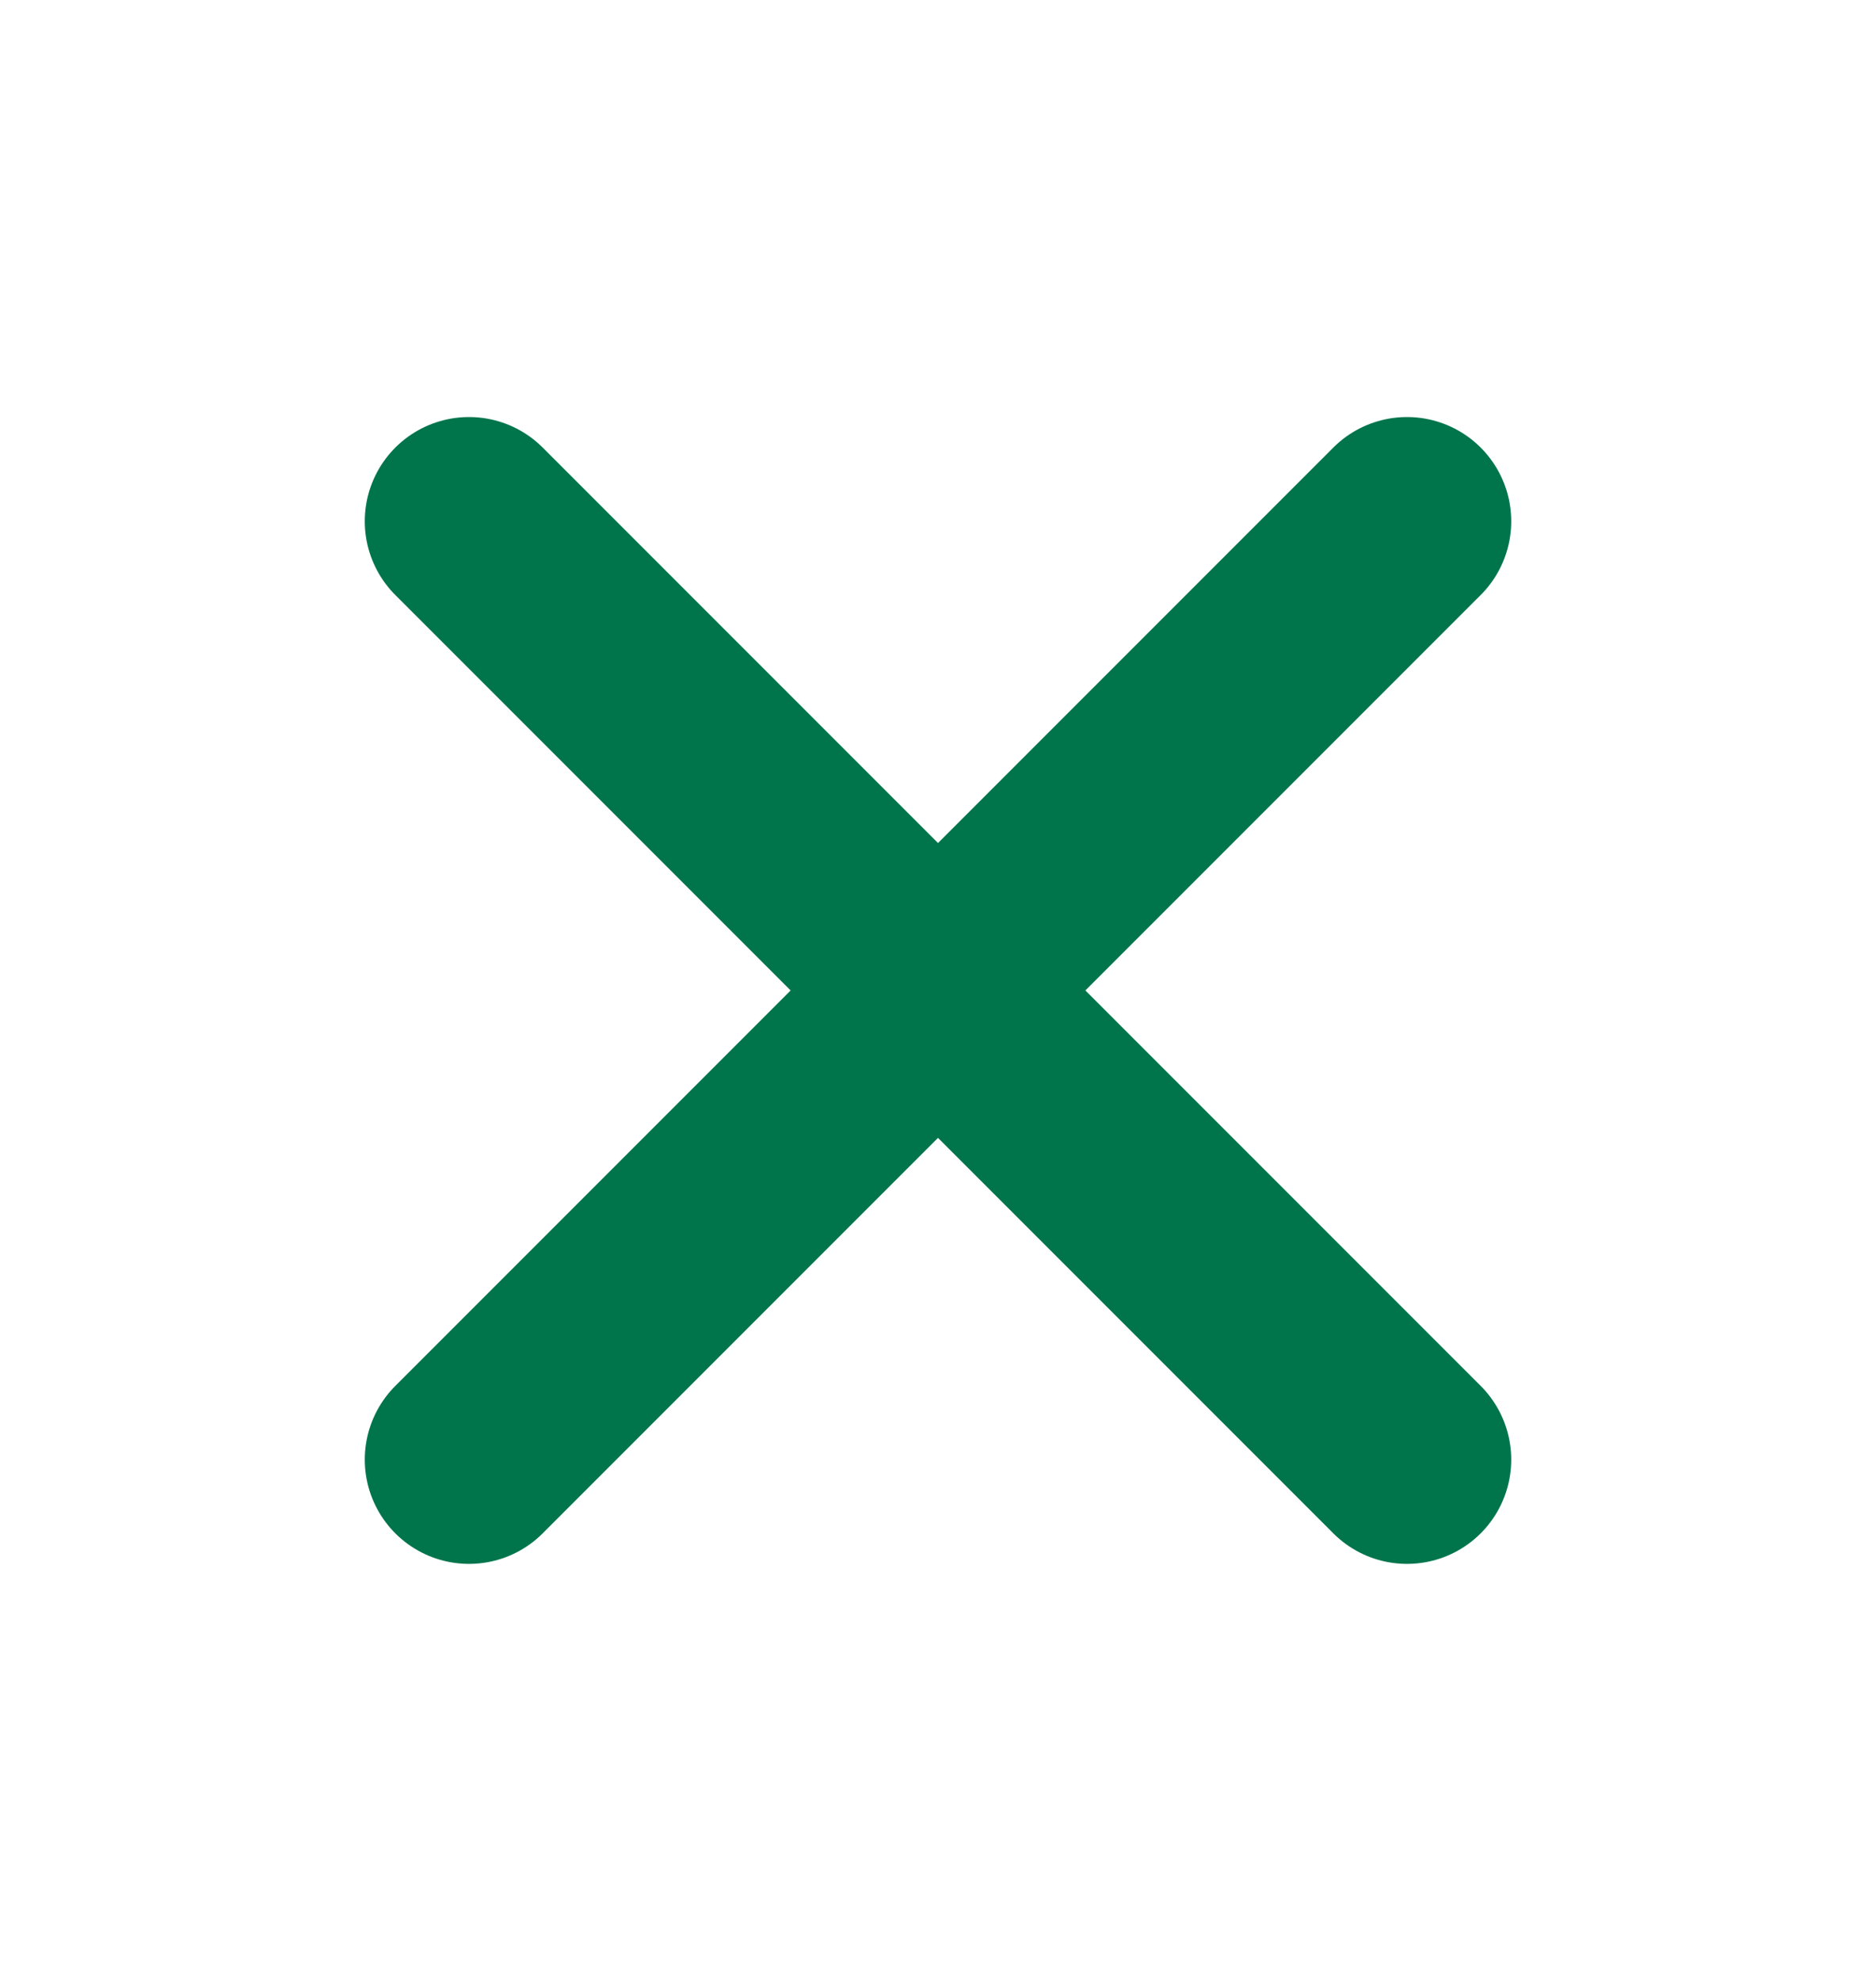 <svg width="18" height="19" viewBox="0 0 18 19" fill="none" xmlns="http://www.w3.org/2000/svg">
<path d="M13.5 5L4.5 14" stroke="#00754C" stroke-width="2" stroke-linecap="round" stroke-linejoin="round"/>
<path d="M4.5 5L13.5 14" stroke="#00754C" stroke-width="2" stroke-linecap="round" stroke-linejoin="round"/>
</svg>
